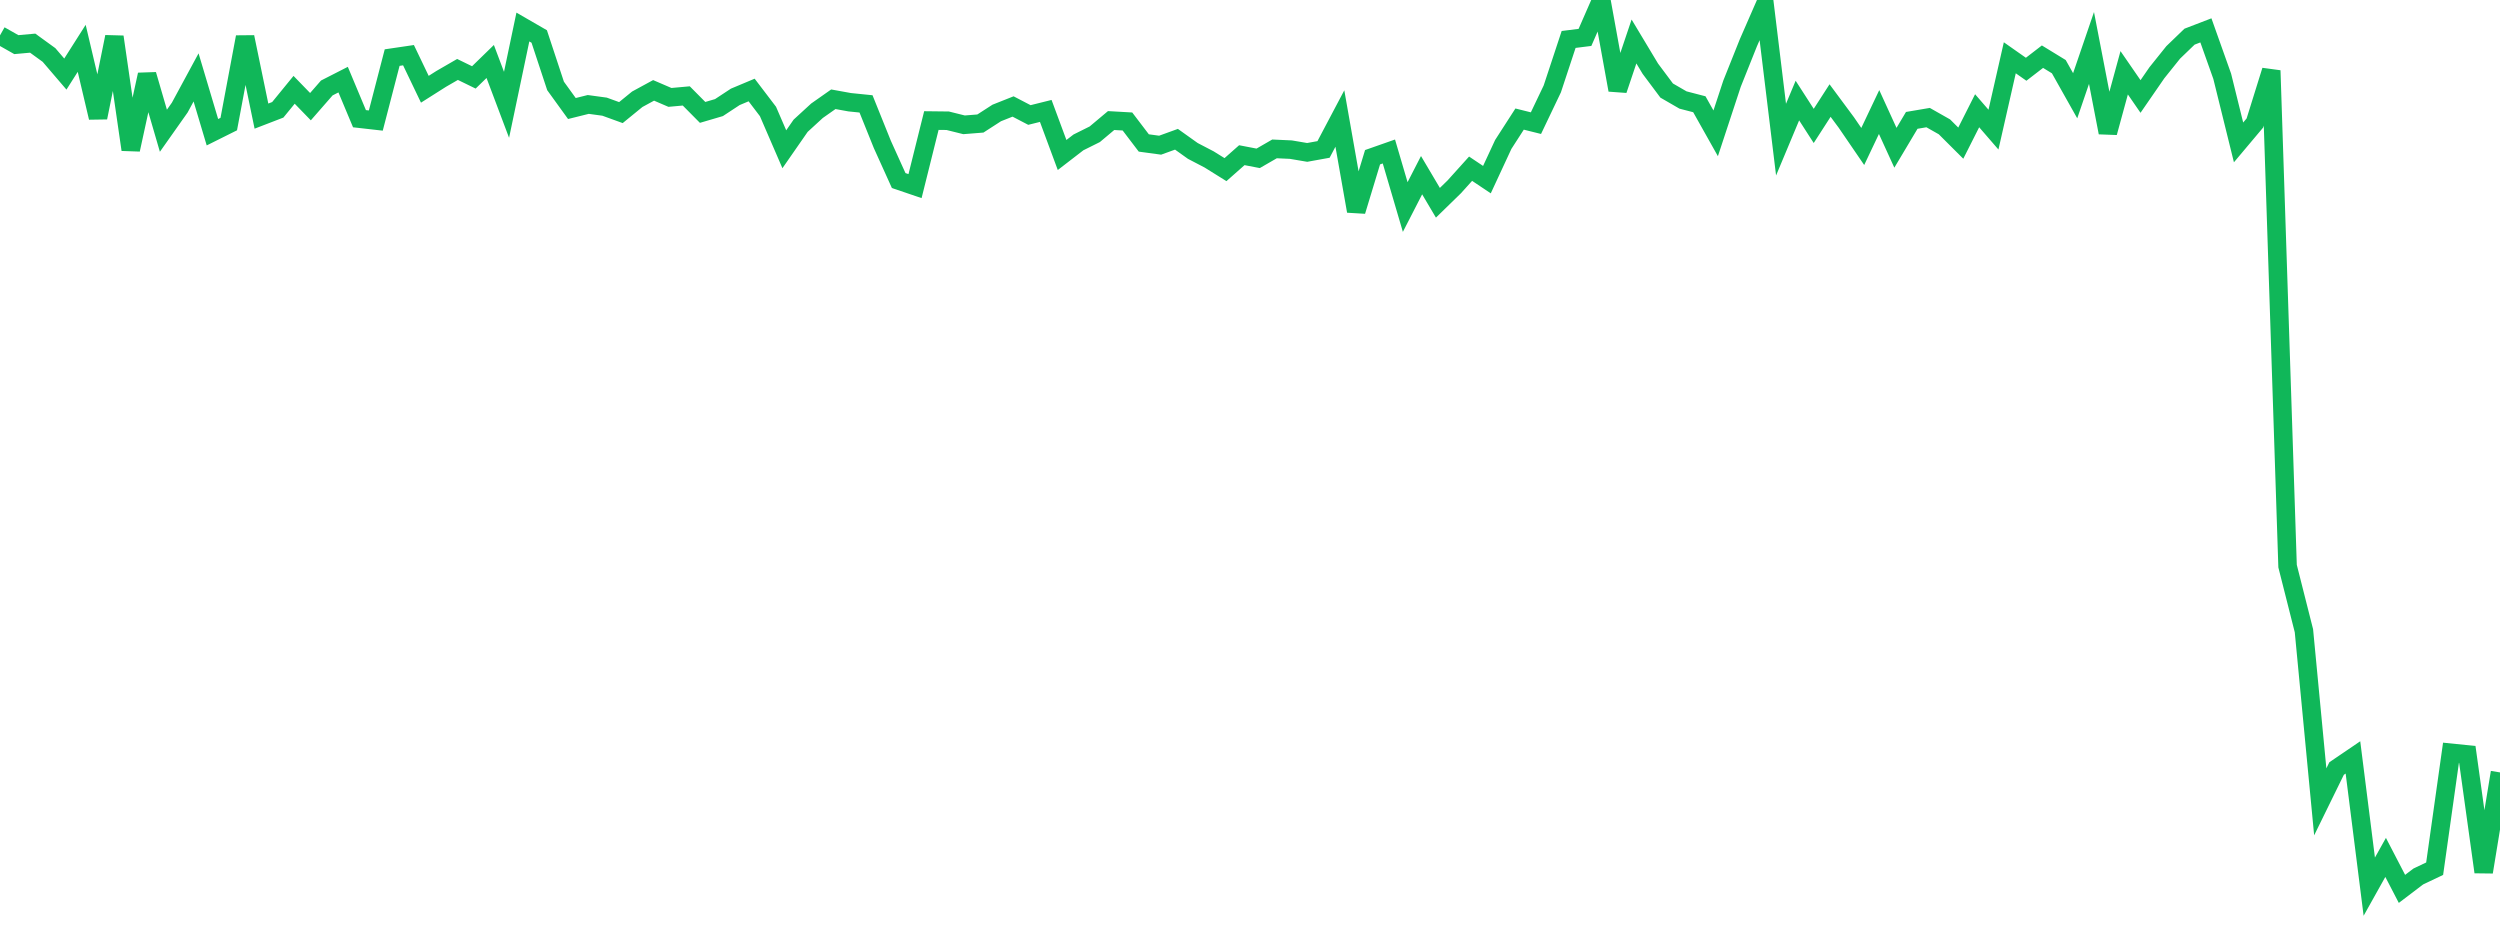 <?xml version="1.0" standalone="no"?>
<!DOCTYPE svg PUBLIC "-//W3C//DTD SVG 1.1//EN" "http://www.w3.org/Graphics/SVG/1.1/DTD/svg11.dtd">
<svg width="135" height="50" viewBox="0 0 135 50" preserveAspectRatio="none" class="sparkline" xmlns="http://www.w3.org/2000/svg"
xmlns:xlink="http://www.w3.org/1999/xlink"><path  class="sparkline--line" d="M 0 1.91 L 0 1.91 L 0.882 2.41 L 1.765 2.33 L 2.647 2.97 L 3.529 4 L 4.412 2.61 L 5.294 6.35 L 6.176 1.99 L 7.059 8.08 L 7.941 4.03 L 8.824 7.06 L 9.706 5.81 L 10.588 4.18 L 11.471 7.14 L 12.353 6.7 L 13.235 2 L 14.118 6.27 L 15 5.93 L 15.882 4.85 L 16.765 5.76 L 17.647 4.75 L 18.529 4.3 L 19.412 6.41 L 20.294 6.51 L 21.176 3.11 L 22.059 2.98 L 22.941 4.82 L 23.824 4.26 L 24.706 3.75 L 25.588 4.18 L 26.471 3.32 L 27.353 5.66 L 28.235 1.46 L 29.118 1.97 L 30 4.64 L 30.882 5.86 L 31.765 5.64 L 32.647 5.76 L 33.529 6.08 L 34.412 5.36 L 35.294 4.88 L 36.176 5.26 L 37.059 5.18 L 37.941 6.07 L 38.824 5.81 L 39.706 5.23 L 40.588 4.86 L 41.471 6.02 L 42.353 8.06 L 43.235 6.79 L 44.118 5.98 L 45 5.36 L 45.882 5.52 L 46.765 5.61 L 47.647 7.8 L 48.529 9.75 L 49.412 10.05 L 50.294 6.51 L 51.176 6.52 L 52.059 6.74 L 52.941 6.67 L 53.824 6.1 L 54.706 5.75 L 55.588 6.21 L 56.471 5.99 L 57.353 8.37 L 58.235 7.69 L 59.118 7.25 L 60 6.51 L 60.882 6.56 L 61.765 7.72 L 62.647 7.84 L 63.529 7.52 L 64.412 8.15 L 65.294 8.61 L 66.176 9.16 L 67.059 8.38 L 67.941 8.55 L 68.824 8.04 L 69.706 8.08 L 70.588 8.23 L 71.471 8.07 L 72.353 6.4 L 73.235 11.4 L 74.118 8.49 L 75 8.18 L 75.882 11.18 L 76.765 9.46 L 77.647 10.95 L 78.529 10.09 L 79.412 9.11 L 80.294 9.7 L 81.176 7.8 L 82.059 6.43 L 82.941 6.65 L 83.824 4.8 L 84.706 2.13 L 85.588 2.02 L 86.471 0 L 87.353 4.86 L 88.235 2.24 L 89.118 3.71 L 90 4.89 L 90.882 5.4 L 91.765 5.63 L 92.647 7.2 L 93.529 4.52 L 94.412 2.31 L 95.294 0.29 L 96.176 7.54 L 97.059 5.43 L 97.941 6.8 L 98.824 5.43 L 99.706 6.62 L 100.588 7.91 L 101.471 6.05 L 102.353 7.98 L 103.235 6.5 L 104.118 6.35 L 105 6.85 L 105.882 7.73 L 106.765 5.98 L 107.647 7 L 108.529 3.12 L 109.412 3.74 L 110.294 3.06 L 111.176 3.6 L 112.059 5.17 L 112.941 2.59 L 113.824 7.16 L 114.706 3.93 L 115.588 5.21 L 116.471 3.93 L 117.353 2.83 L 118.235 1.98 L 119.118 1.64 L 120 4.12 L 120.882 7.69 L 121.765 6.64 L 122.647 3.81 L 123.529 30.57 L 124.412 34.06 L 125.294 43.3 L 126.176 41.5 L 127.059 40.9 L 127.941 47.88 L 128.824 46.3 L 129.706 48 L 130.588 47.33 L 131.471 46.91 L 132.353 40.65 L 133.235 40.74 L 134.118 47.09 L 135 41.71" fill="none" stroke-width="1" stroke="#10b759"></path></svg>